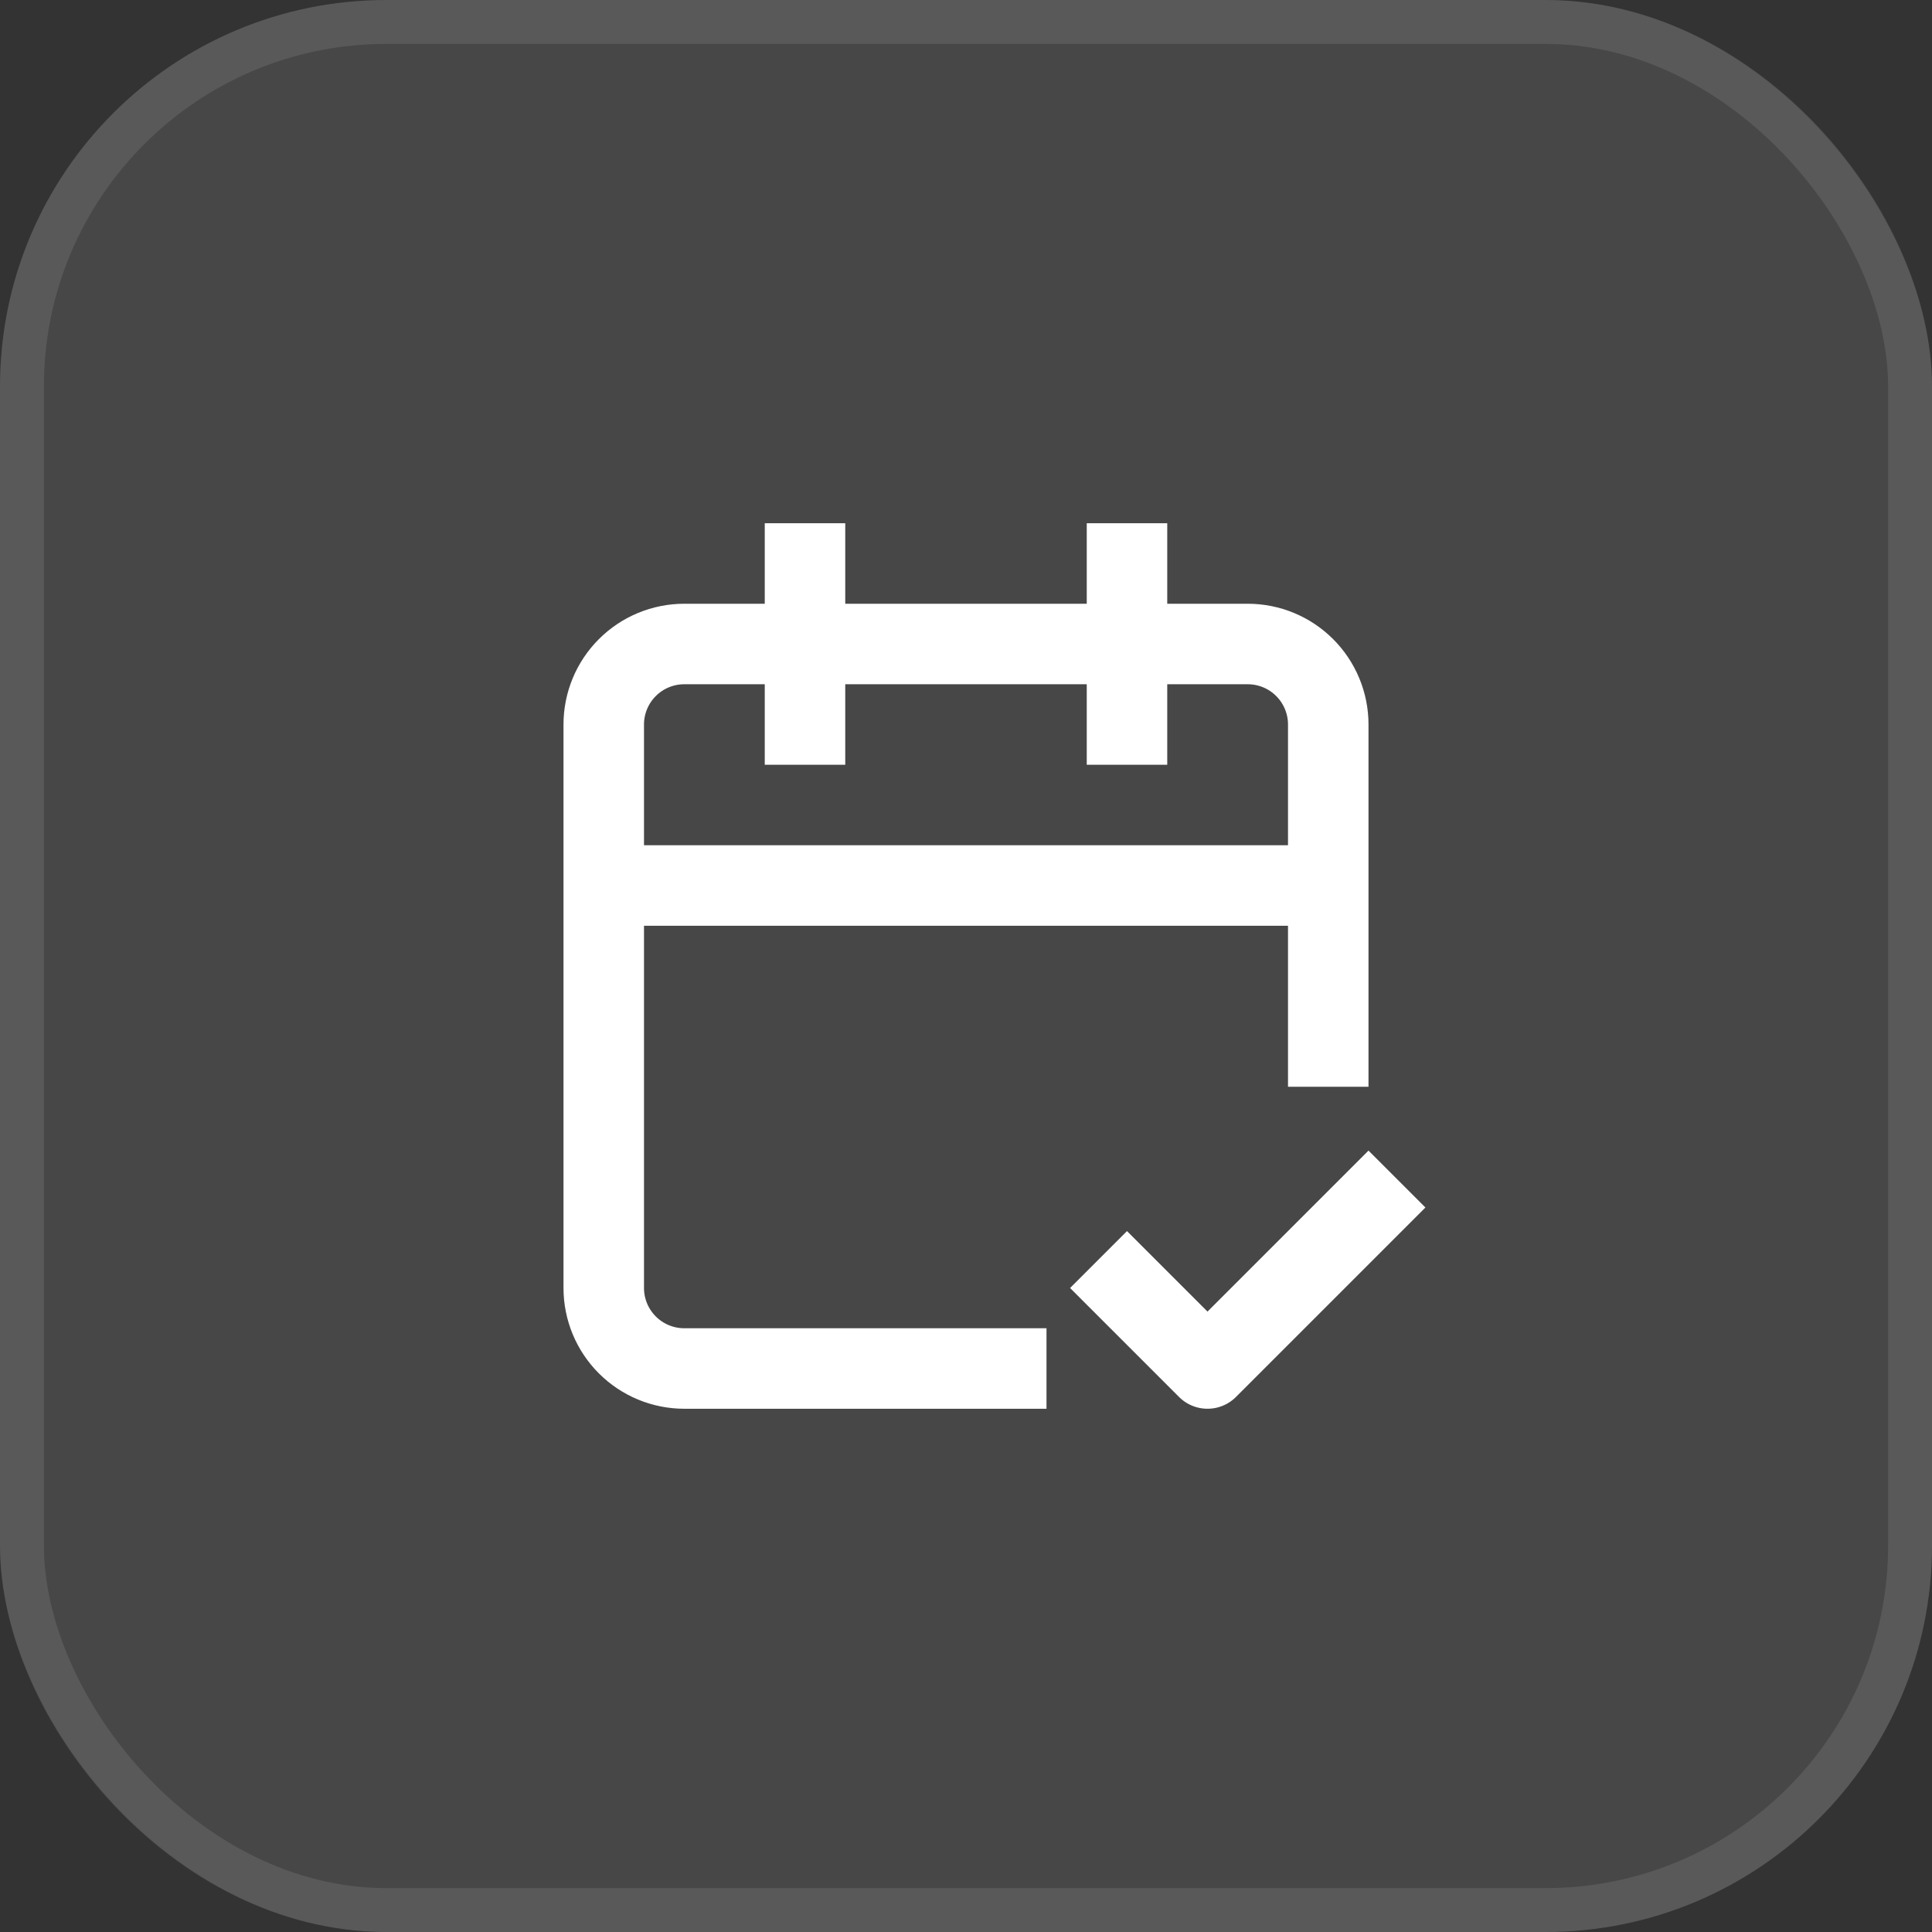 <svg width="120" height="120" viewBox="0 0 120 120" fill="none" xmlns="http://www.w3.org/2000/svg">
<rect x="0" y="0" width="120" height="120" fill="#333333" stroke="none"/>
<rect width="120" height="120" rx="24" fill="white" fill-opacity="0.1"/>
<rect x="1.364" y="1.364" width="117.273" height="117.273" rx="22.636" stroke="white" stroke-opacity="0.1" stroke-width="2.727"/>
<path d="M50 35V45M70 35V45M82.5 65V45C82.5 43.674 81.973 42.402 81.035 41.465C80.098 40.527 78.826 40 77.5 40H42.5C41.174 40 39.902 40.527 38.965 41.465C38.027 42.402 37.5 43.674 37.5 45V80C37.5 81.326 38.027 82.598 38.965 83.535C39.902 84.473 41.174 85 42.5 85H62.5M37.5 55H82.5M70 80L75 85L85 75" stroke="white" stroke-width="5" stroke-linecap="square" stroke-linejoin="round"/>
</svg>
